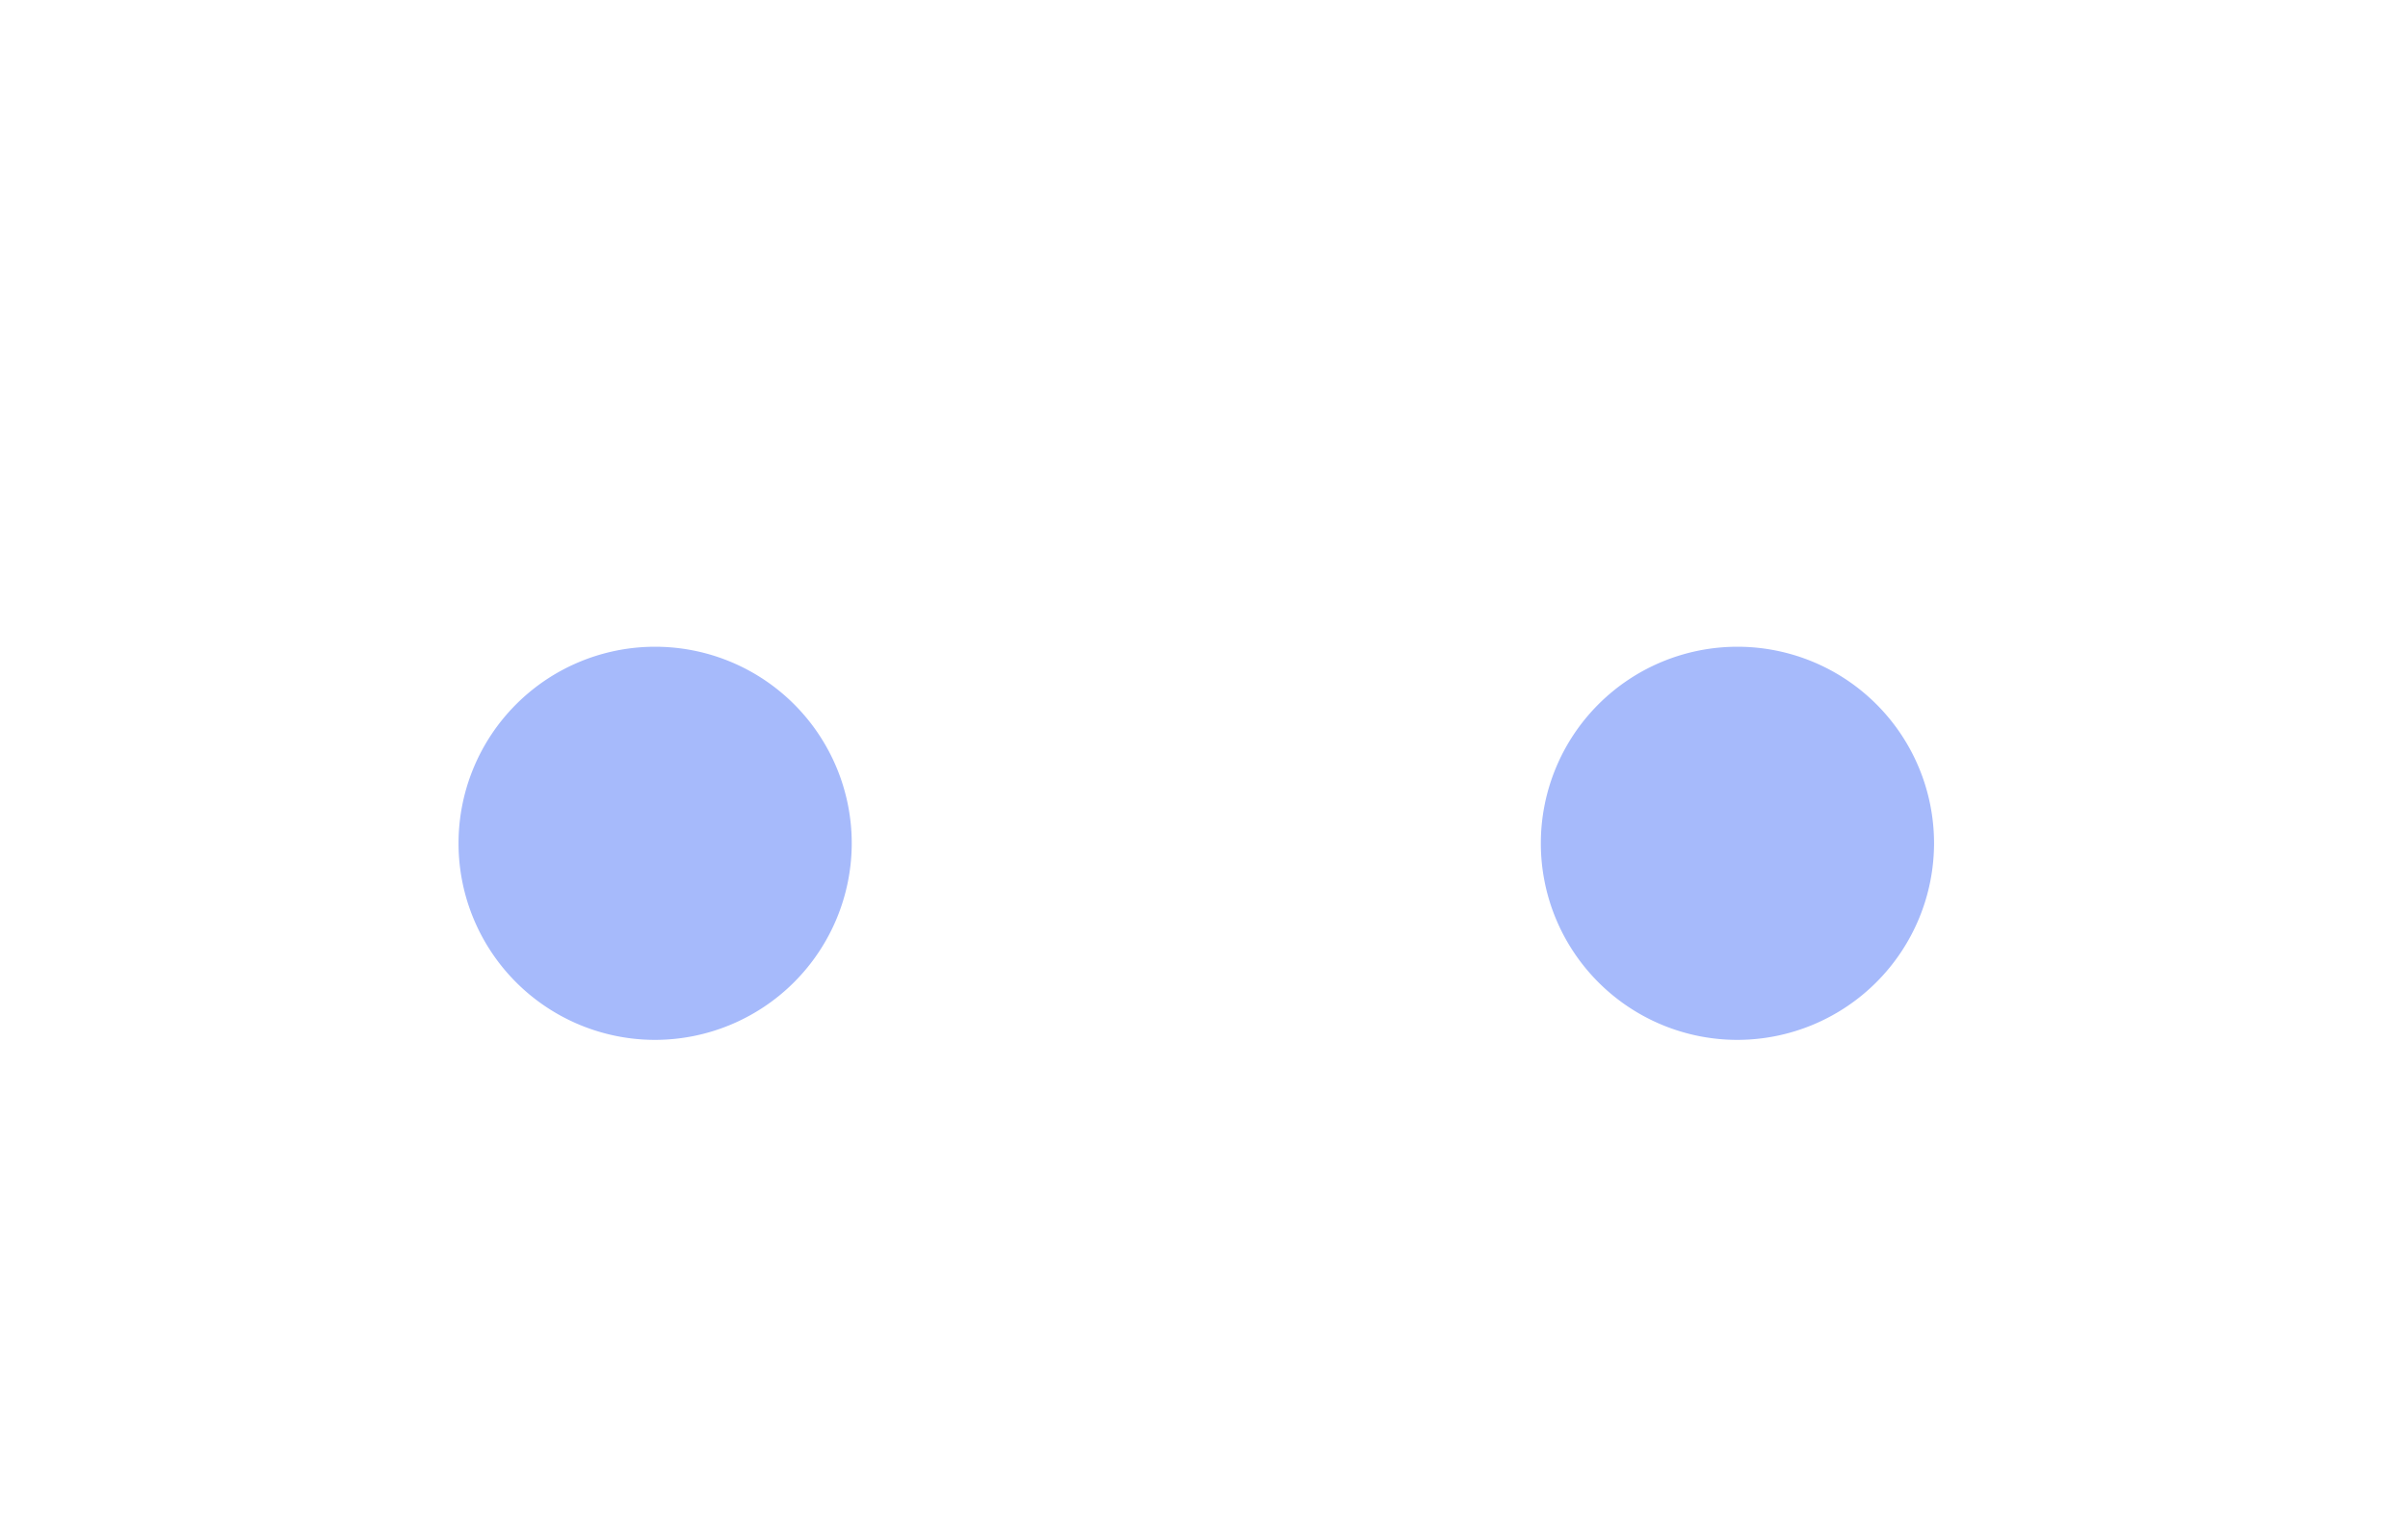 <?xml version="1.0" standalone="no"?><!DOCTYPE svg PUBLIC "-//W3C//DTD SVG 1.1//EN" "http://www.w3.org/Graphics/SVG/1.1/DTD/svg11.dtd"><svg t="1689247655638" class="icon" viewBox="0 0 1604 1024" version="1.1" xmlns="http://www.w3.org/2000/svg" p-id="10359" xmlns:xlink="http://www.w3.org/1999/xlink" width="313.281" height="200"><path d="M1540.533 413.731v-152.234a124.017 124.017 0 0 0-123.882-123.863h-29.683A156.439 156.439 0 0 0 1232.148 0.019h-868.892a156.439 156.439 0 0 0-154.819 137.615H183.229a124.017 124.017 0 0 0-123.863 123.863v153.083a75.22 75.22 0 0 0-59.366 73.292v149.669a75.22 75.22 0 0 0 59.366 73.292v154.993a158.271 158.271 0 0 0 158.156 158.156H494.14c160.952 0 230.116-118.424 292.395-250.465 1.929-4.089 7.291-7.04 12.884-7.04 3.298 0 7.561 0.945 9.258 5.535 44.361 117.324 117.903 251.988 294.17 251.988h279.665a158.271 158.271 0 0 0 158.156-158.156v-154.298a75.105 75.105 0 0 0 64.169-74.063v-149.669a75.105 75.105 0 0 0-64.304-74.082zM363.257 91.441h868.911a64.535 64.535 0 0 1 61.719 46.154H301.537a64.535 64.535 0 0 1 61.719-46.154z m1083.945 346.727a74.487 74.487 0 0 0-18.959 49.626v149.669a74.487 74.487 0 0 0 18.959 49.607v178.754a65.577 65.577 0 0 1-65.577 65.442h-279.665c-94.508 0-156.555-57.476-207.454-192.063a100.66 100.66 0 0 0-95.356-66.425 108.973 108.973 0 0 0-97.208 61.064c-61.179 131.018-110.265 197.425-208.534 197.425H216.673a65.577 65.577 0 0 1-65.384-65.442v-172.505a74.68 74.68 0 0 0 25.228-55.933v-149.669a74.68 74.68 0 0 0-25.228-55.933v-170.287a31.245 31.245 0 0 1 31.226-31.188h1233.421a31.245 31.245 0 0 1 31.265 31.188z m-1010.653-76.243A199.546 199.546 0 1 0 635.94 561.453a199.546 199.546 0 0 0-199.546-199.546z m0 330.892a130.961 130.961 0 1 1 130.961-130.961 131.153 131.153 0 0 1-131.115 130.941z m720.785-330.526A199.546 199.546 0 1 0 1356.879 561.838a199.546 199.546 0 0 0-199.546-199.546z m0 330.507a130.961 130.961 0 1 1 130.961-130.961 131.153 131.153 0 0 1-130.961 130.961z" fill="" p-id="10360"></path><path d="M436.394 692.799a130.961 130.961 0 1 1 130.961-130.961 131.153 131.153 0 0 1-130.961 130.961z m851.9-130.961a130.961 130.961 0 1 0-130.961 130.961 131.153 131.153 0 0 0 130.961-130.961z" fill="#A6BAFB" p-id="10361"></path></svg>